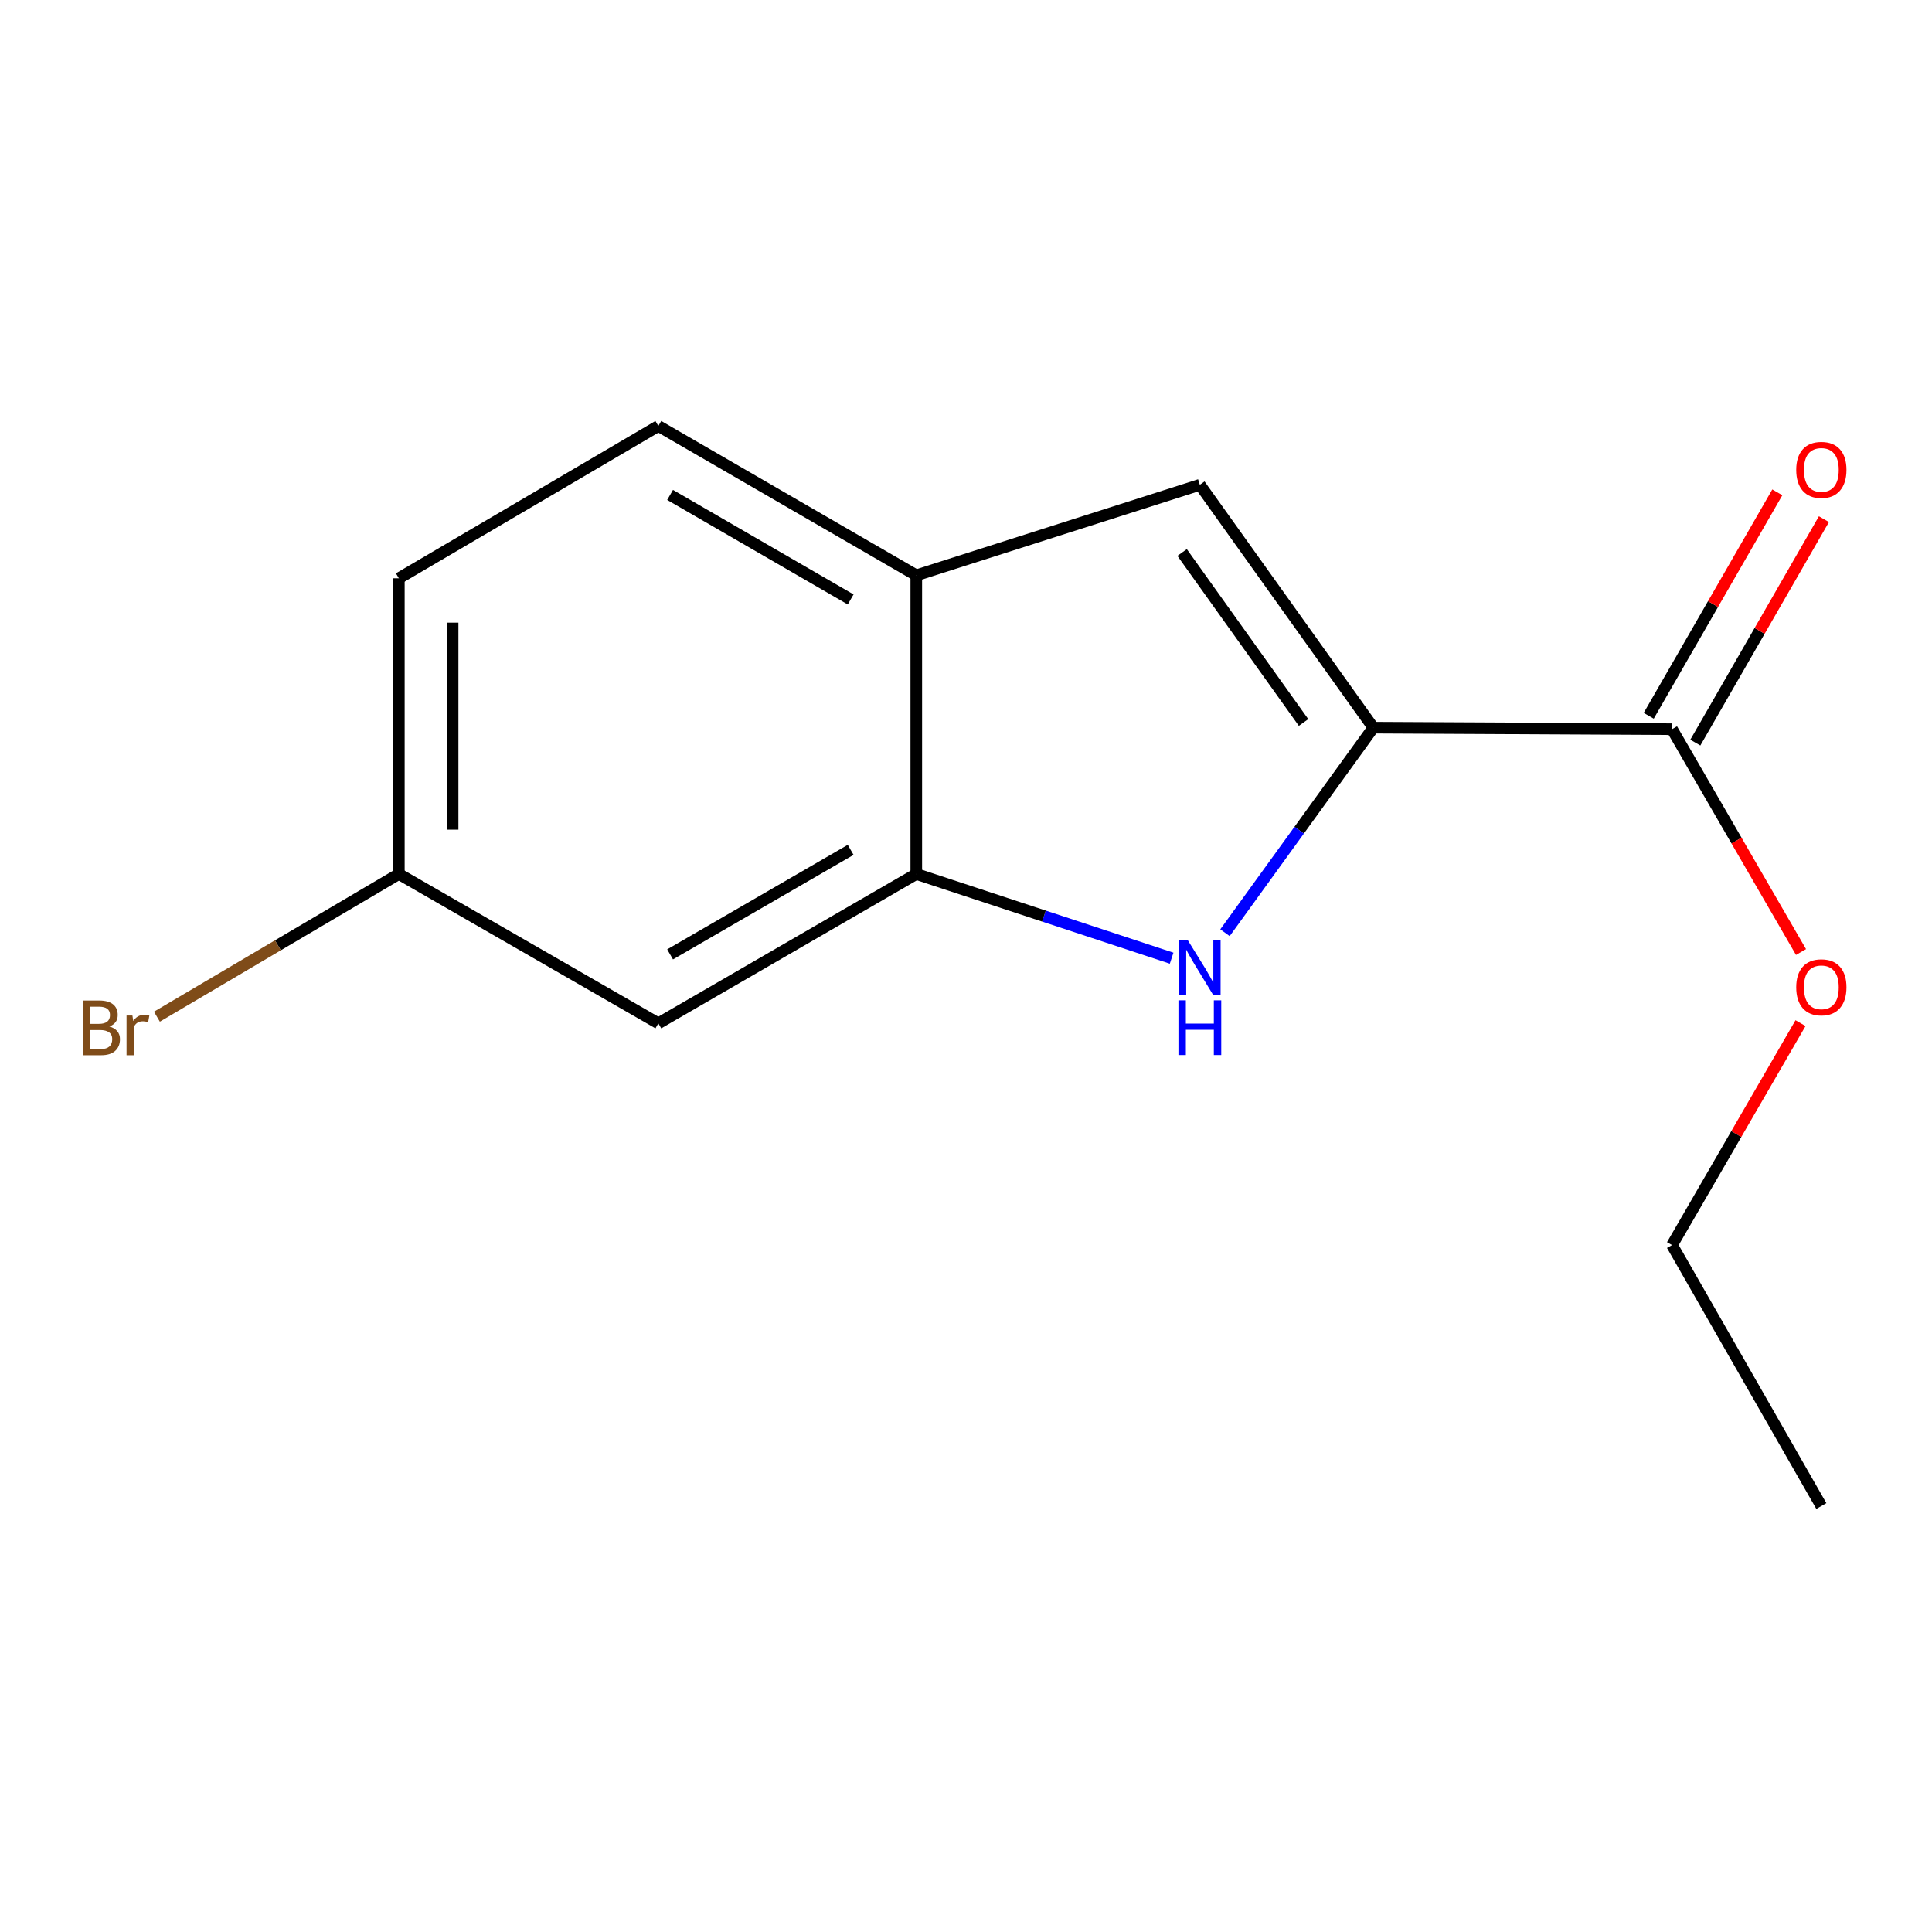 <?xml version='1.0' encoding='iso-8859-1'?>
<svg version='1.1' baseProfile='full'
              xmlns='http://www.w3.org/2000/svg'
                      xmlns:rdkit='http://www.rdkit.org/xml'
                      xmlns:xlink='http://www.w3.org/1999/xlink'
                  xml:space='preserve'
width='1000px' height='1000px' viewBox='0 0 1000 1000'>
<!-- END OF HEADER -->
<rect style='opacity:1.0;fill:#FFFFFF;stroke:none' width='1000' height='1000' x='0' y='0'> </rect>
<path class='bond-0' d='M 710.834,376.64 L 672.443,429.711' style='fill:none;fill-rule:evenodd;stroke:#000000;stroke-width:6px;stroke-linecap:butt;stroke-linejoin:miter;stroke-opacity:1' />
<path class='bond-0' d='M 672.443,429.711 L 634.053,482.783' style='fill:none;fill-rule:evenodd;stroke:#0000FF;stroke-width:6px;stroke-linecap:butt;stroke-linejoin:miter;stroke-opacity:1' />
<path class='bond-1' d='M 710.834,376.64 L 621.039,250.929' style='fill:none;fill-rule:evenodd;stroke:#000000;stroke-width:6px;stroke-linecap:butt;stroke-linejoin:miter;stroke-opacity:1' />
<path class='bond-1' d='M 674.72,373.959 L 611.863,285.962' style='fill:none;fill-rule:evenodd;stroke:#000000;stroke-width:6px;stroke-linecap:butt;stroke-linejoin:miter;stroke-opacity:1' />
<path class='bond-3' d='M 710.834,376.64 L 865.44,377.428' style='fill:none;fill-rule:evenodd;stroke:#000000;stroke-width:6px;stroke-linecap:butt;stroke-linejoin:miter;stroke-opacity:1' />
<path class='bond-2' d='M 606.435,495.958 L 540.353,474.17' style='fill:none;fill-rule:evenodd;stroke:#0000FF;stroke-width:6px;stroke-linecap:butt;stroke-linejoin:miter;stroke-opacity:1' />
<path class='bond-2' d='M 540.353,474.17 L 474.271,452.381' style='fill:none;fill-rule:evenodd;stroke:#000000;stroke-width:6px;stroke-linecap:butt;stroke-linejoin:miter;stroke-opacity:1' />
<path class='bond-4' d='M 621.039,250.929 L 474.271,297.775' style='fill:none;fill-rule:evenodd;stroke:#000000;stroke-width:6px;stroke-linecap:butt;stroke-linejoin:miter;stroke-opacity:1' />
<path class='bond-5' d='M 474.271,452.381 L 340.753,529.669' style='fill:none;fill-rule:evenodd;stroke:#000000;stroke-width:6px;stroke-linecap:butt;stroke-linejoin:miter;stroke-opacity:1' />
<path class='bond-5' d='M 440.302,439.889 L 346.839,493.991' style='fill:none;fill-rule:evenodd;stroke:#000000;stroke-width:6px;stroke-linecap:butt;stroke-linejoin:miter;stroke-opacity:1' />
<path class='bond-14' d='M 474.271,452.381 L 474.271,297.775' style='fill:none;fill-rule:evenodd;stroke:#000000;stroke-width:6px;stroke-linecap:butt;stroke-linejoin:miter;stroke-opacity:1' />
<path class='bond-6' d='M 877.5,384.369 L 910.782,326.54' style='fill:none;fill-rule:evenodd;stroke:#000000;stroke-width:6px;stroke-linecap:butt;stroke-linejoin:miter;stroke-opacity:1' />
<path class='bond-6' d='M 910.782,326.54 L 944.064,268.712' style='fill:none;fill-rule:evenodd;stroke:#FF0000;stroke-width:6px;stroke-linecap:butt;stroke-linejoin:miter;stroke-opacity:1' />
<path class='bond-6' d='M 853.381,370.487 L 886.662,312.659' style='fill:none;fill-rule:evenodd;stroke:#000000;stroke-width:6px;stroke-linecap:butt;stroke-linejoin:miter;stroke-opacity:1' />
<path class='bond-6' d='M 886.662,312.659 L 919.944,254.83' style='fill:none;fill-rule:evenodd;stroke:#FF0000;stroke-width:6px;stroke-linecap:butt;stroke-linejoin:miter;stroke-opacity:1' />
<path class='bond-9' d='M 865.44,377.428 L 898.823,435.099' style='fill:none;fill-rule:evenodd;stroke:#000000;stroke-width:6px;stroke-linecap:butt;stroke-linejoin:miter;stroke-opacity:1' />
<path class='bond-9' d='M 898.823,435.099 L 932.206,492.769' style='fill:none;fill-rule:evenodd;stroke:#FF0000;stroke-width:6px;stroke-linecap:butt;stroke-linejoin:miter;stroke-opacity:1' />
<path class='bond-7' d='M 474.271,297.775 L 340.753,220.487' style='fill:none;fill-rule:evenodd;stroke:#000000;stroke-width:6px;stroke-linecap:butt;stroke-linejoin:miter;stroke-opacity:1' />
<path class='bond-7' d='M 440.302,310.267 L 346.839,256.166' style='fill:none;fill-rule:evenodd;stroke:#000000;stroke-width:6px;stroke-linecap:butt;stroke-linejoin:miter;stroke-opacity:1' />
<path class='bond-8' d='M 340.753,529.669 L 206.447,452.381' style='fill:none;fill-rule:evenodd;stroke:#000000;stroke-width:6px;stroke-linecap:butt;stroke-linejoin:miter;stroke-opacity:1' />
<path class='bond-10' d='M 340.753,220.487 L 206.447,299.321' style='fill:none;fill-rule:evenodd;stroke:#000000;stroke-width:6px;stroke-linecap:butt;stroke-linejoin:miter;stroke-opacity:1' />
<path class='bond-11' d='M 206.447,452.381 L 143.832,489.305' style='fill:none;fill-rule:evenodd;stroke:#000000;stroke-width:6px;stroke-linecap:butt;stroke-linejoin:miter;stroke-opacity:1' />
<path class='bond-11' d='M 143.832,489.305 L 81.218,526.228' style='fill:none;fill-rule:evenodd;stroke:#7F4C19;stroke-width:6px;stroke-linecap:butt;stroke-linejoin:miter;stroke-opacity:1' />
<path class='bond-15' d='M 206.447,452.381 L 206.447,299.321' style='fill:none;fill-rule:evenodd;stroke:#000000;stroke-width:6px;stroke-linecap:butt;stroke-linejoin:miter;stroke-opacity:1' />
<path class='bond-15' d='M 234.276,429.422 L 234.276,322.28' style='fill:none;fill-rule:evenodd;stroke:#000000;stroke-width:6px;stroke-linecap:butt;stroke-linejoin:miter;stroke-opacity:1' />
<path class='bond-12' d='M 931.951,529.563 L 898.695,587.006' style='fill:none;fill-rule:evenodd;stroke:#FF0000;stroke-width:6px;stroke-linecap:butt;stroke-linejoin:miter;stroke-opacity:1' />
<path class='bond-12' d='M 898.695,587.006 L 865.44,644.449' style='fill:none;fill-rule:evenodd;stroke:#000000;stroke-width:6px;stroke-linecap:butt;stroke-linejoin:miter;stroke-opacity:1' />
<path class='bond-13' d='M 865.44,644.449 L 942.728,779.513' style='fill:none;fill-rule:evenodd;stroke:#000000;stroke-width:6px;stroke-linecap:butt;stroke-linejoin:miter;stroke-opacity:1' />
<path  class='atom-1' d='M 614.779 486.613
L 624.059 501.613
Q 624.979 503.093, 626.459 505.773
Q 627.939 508.453, 628.019 508.613
L 628.019 486.613
L 631.779 486.613
L 631.779 514.933
L 627.899 514.933
L 617.939 498.533
Q 616.779 496.613, 615.539 494.413
Q 614.339 492.213, 613.979 491.533
L 613.979 514.933
L 610.299 514.933
L 610.299 486.613
L 614.779 486.613
' fill='#0000FF'/>
<path  class='atom-1' d='M 609.959 517.765
L 613.799 517.765
L 613.799 529.805
L 628.279 529.805
L 628.279 517.765
L 632.119 517.765
L 632.119 546.085
L 628.279 546.085
L 628.279 533.005
L 613.799 533.005
L 613.799 546.085
L 609.959 546.085
L 609.959 517.765
' fill='#0000FF'/>
<path  class='atom-7' d='M 929.728 243.217
Q 929.728 236.417, 933.088 232.617
Q 936.448 228.817, 942.728 228.817
Q 949.008 228.817, 952.368 232.617
Q 955.728 236.417, 955.728 243.217
Q 955.728 250.097, 952.328 254.017
Q 948.928 257.897, 942.728 257.897
Q 936.488 257.897, 933.088 254.017
Q 929.728 250.137, 929.728 243.217
M 942.728 254.697
Q 947.048 254.697, 949.368 251.817
Q 951.728 248.897, 951.728 243.217
Q 951.728 237.657, 949.368 234.857
Q 947.048 232.017, 942.728 232.017
Q 938.408 232.017, 936.048 234.817
Q 933.728 237.617, 933.728 243.217
Q 933.728 248.937, 936.048 251.817
Q 938.408 254.697, 942.728 254.697
' fill='#FF0000'/>
<path  class='atom-10' d='M 929.728 511.026
Q 929.728 504.226, 933.088 500.426
Q 936.448 496.626, 942.728 496.626
Q 949.008 496.626, 952.368 500.426
Q 955.728 504.226, 955.728 511.026
Q 955.728 517.906, 952.328 521.826
Q 948.928 525.706, 942.728 525.706
Q 936.488 525.706, 933.088 521.826
Q 929.728 517.946, 929.728 511.026
M 942.728 522.506
Q 947.048 522.506, 949.368 519.626
Q 951.728 516.706, 951.728 511.026
Q 951.728 505.466, 949.368 502.666
Q 947.048 499.826, 942.728 499.826
Q 938.408 499.826, 936.048 502.626
Q 933.728 505.426, 933.728 511.026
Q 933.728 516.746, 936.048 519.626
Q 938.408 522.506, 942.728 522.506
' fill='#FF0000'/>
<path  class='atom-12' d='M 56.618 531.299
Q 59.338 532.059, 60.698 533.739
Q 62.098 535.379, 62.098 537.819
Q 62.098 541.739, 59.578 543.979
Q 57.098 546.179, 52.378 546.179
L 42.858 546.179
L 42.858 517.859
L 51.218 517.859
Q 56.058 517.859, 58.498 519.819
Q 60.938 521.779, 60.938 525.379
Q 60.938 529.659, 56.618 531.299
M 46.658 521.059
L 46.658 529.939
L 51.218 529.939
Q 54.018 529.939, 55.458 528.819
Q 56.938 527.659, 56.938 525.379
Q 56.938 521.059, 51.218 521.059
L 46.658 521.059
M 52.378 542.979
Q 55.138 542.979, 56.618 541.659
Q 58.098 540.339, 58.098 537.819
Q 58.098 535.499, 56.458 534.339
Q 54.858 533.139, 51.778 533.139
L 46.658 533.139
L 46.658 542.979
L 52.378 542.979
' fill='#7F4C19'/>
<path  class='atom-12' d='M 68.538 525.619
L 68.978 528.459
Q 71.138 525.259, 74.658 525.259
Q 75.778 525.259, 77.298 525.659
L 76.698 529.019
Q 74.978 528.619, 74.018 528.619
Q 72.338 528.619, 71.218 529.299
Q 70.138 529.939, 69.258 531.499
L 69.258 546.179
L 65.498 546.179
L 65.498 525.619
L 68.538 525.619
' fill='#7F4C19'/>
</svg>
